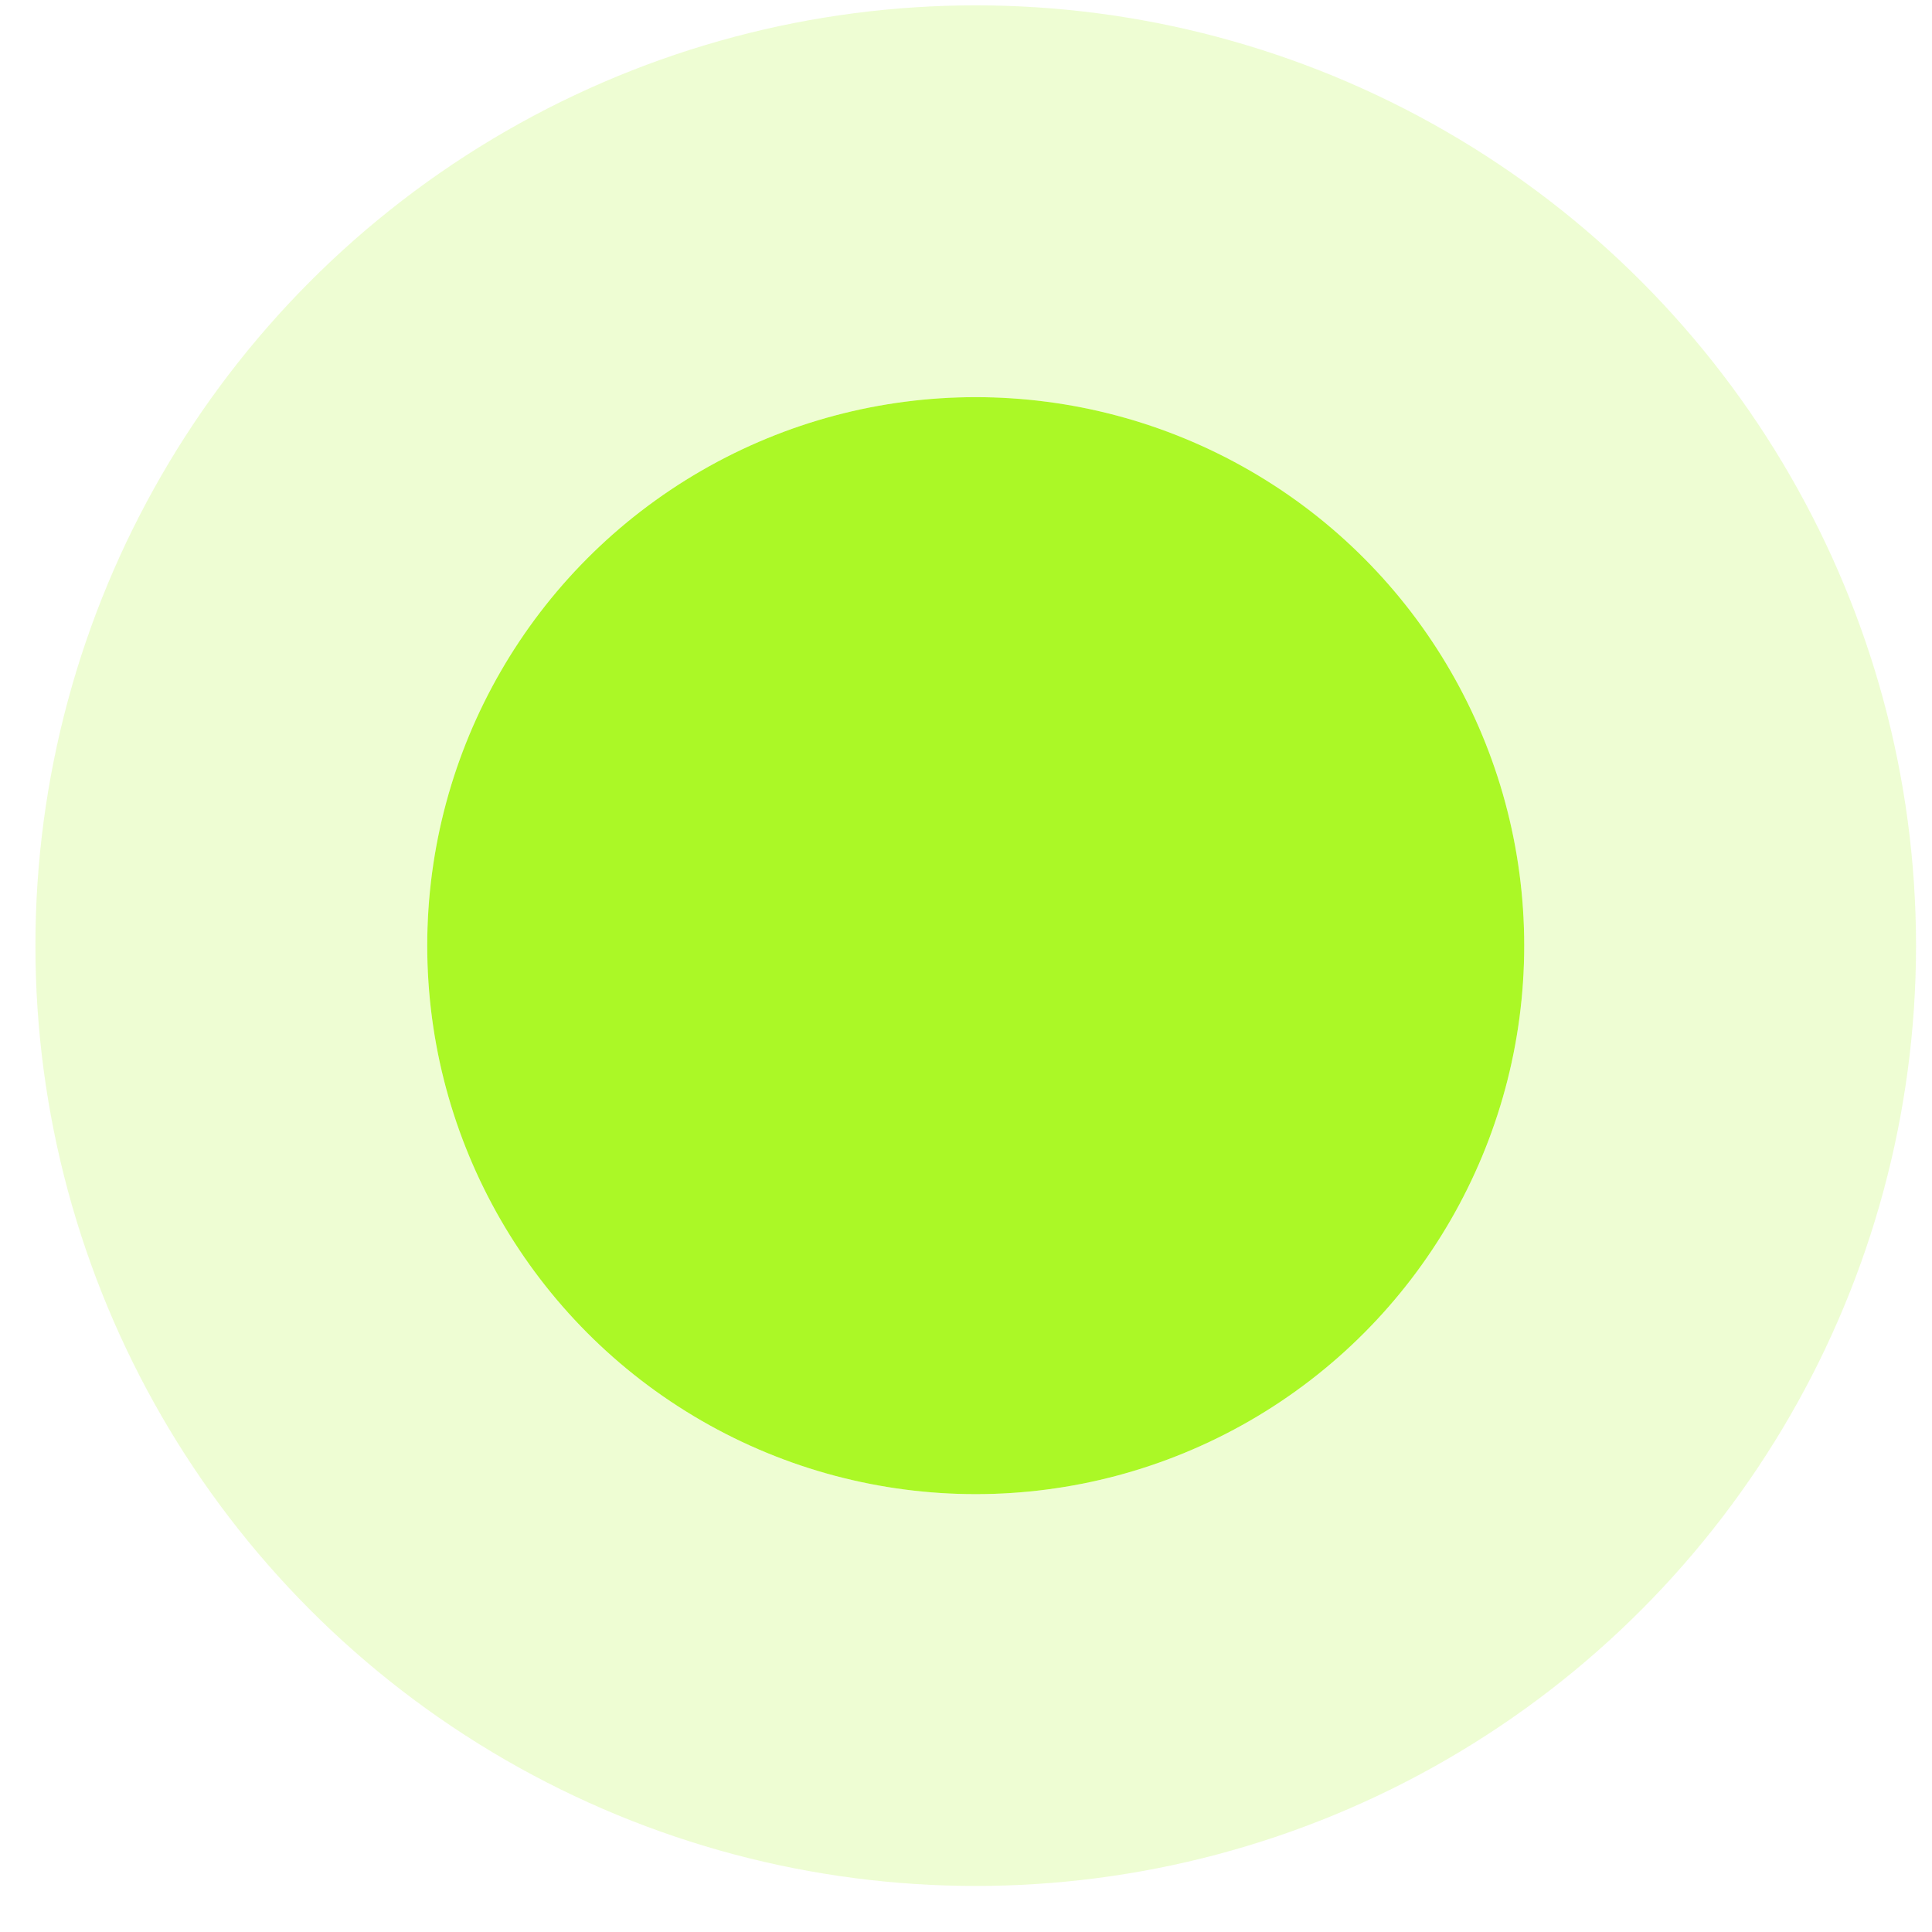 <?xml version="1.0" encoding="UTF-8"?> <svg xmlns="http://www.w3.org/2000/svg" width="30" height="30" viewBox="0 0 30 30" fill="none"><circle cx="15.151" cy="14.684" r="8.517" fill="#ABF826"></circle><circle cx="15.151" cy="14.684" r="11.559" stroke="#ABF826" stroke-opacity="0.2" stroke-width="6.084"></circle></svg> 